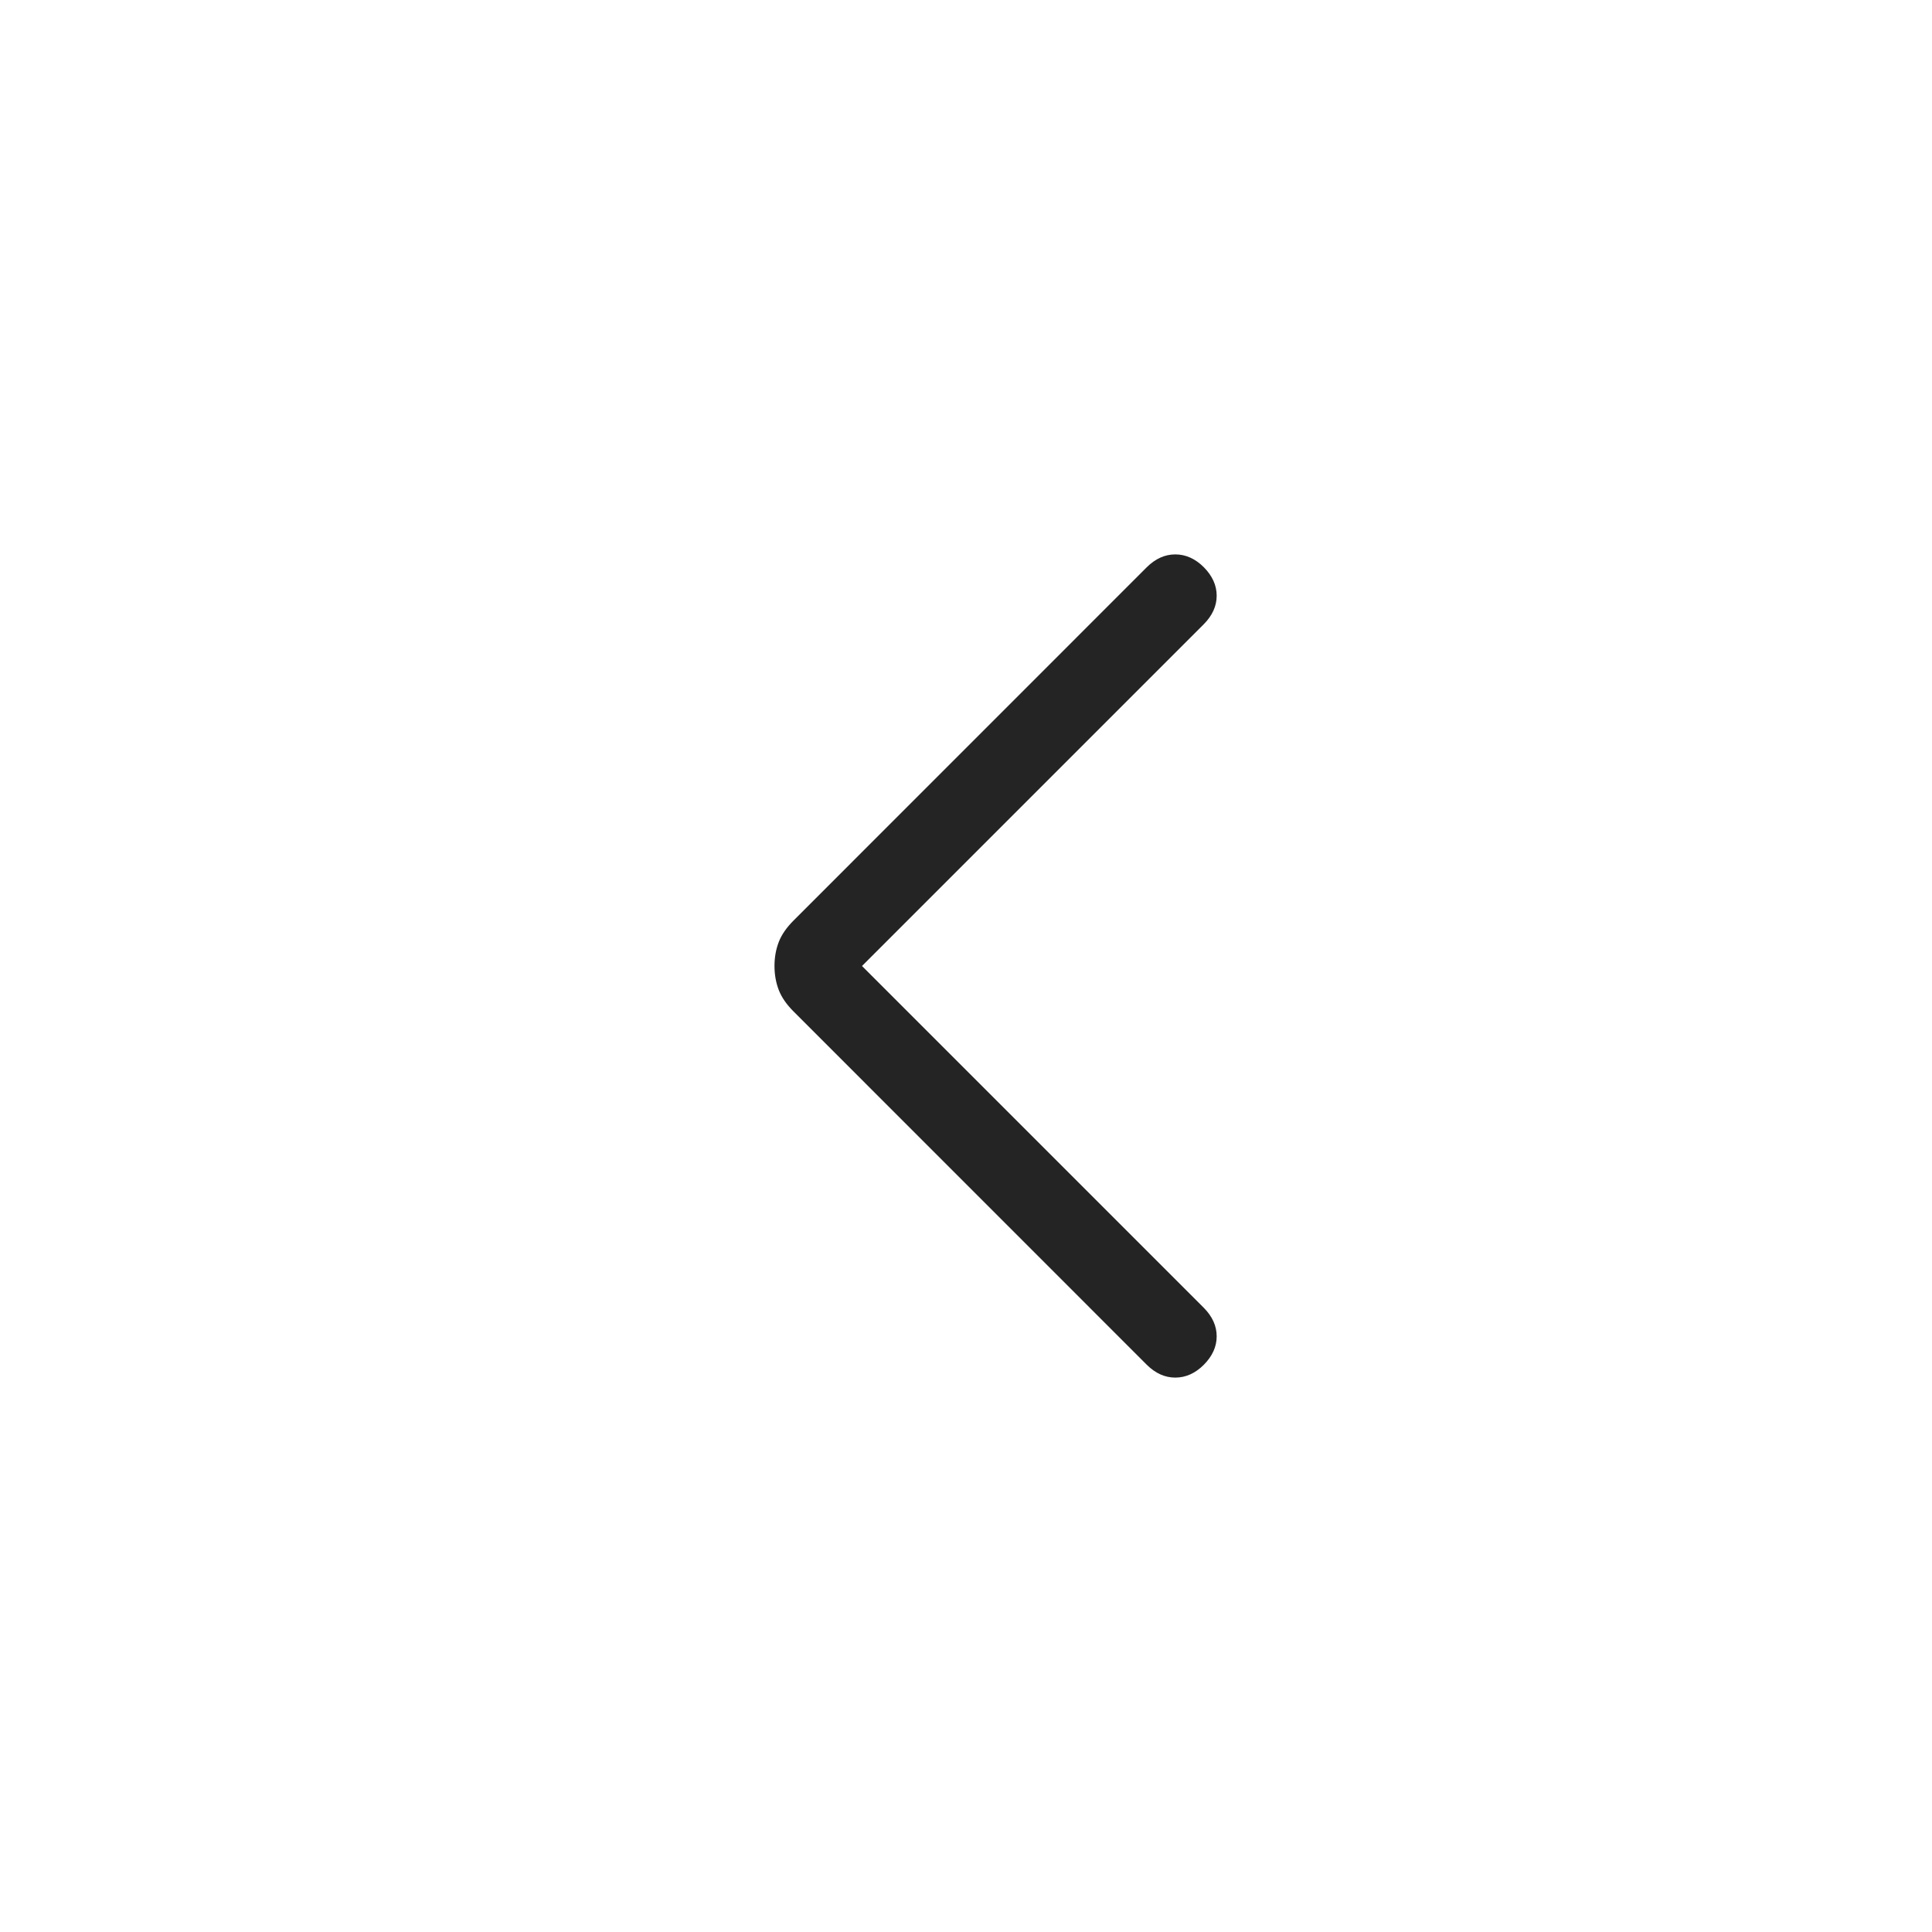 <svg width="24" height="24" viewBox="0 0 24 24" fill="none" xmlns="http://www.w3.org/2000/svg">
<g id="Light / Arrow">
<path id="Vector" d="M14.954 7.046C15.06 7.153 15.114 7.271 15.114 7.4C15.114 7.529 15.06 7.647 14.954 7.754L10.708 12L14.954 16.246C15.06 16.353 15.114 16.471 15.114 16.6C15.114 16.73 15.06 16.847 14.954 16.954C14.848 17.06 14.729 17.113 14.6 17.113C14.471 17.113 14.353 17.06 14.246 16.954L9.858 12.565C9.771 12.478 9.709 12.389 9.674 12.298C9.639 12.207 9.621 12.108 9.621 12C9.621 11.892 9.639 11.793 9.674 11.702C9.709 11.611 9.771 11.522 9.858 11.435L14.246 7.046C14.353 6.94 14.471 6.887 14.6 6.887C14.729 6.887 14.848 6.94 14.954 7.046Z" fill="#242424"/>
</g>
</svg>
